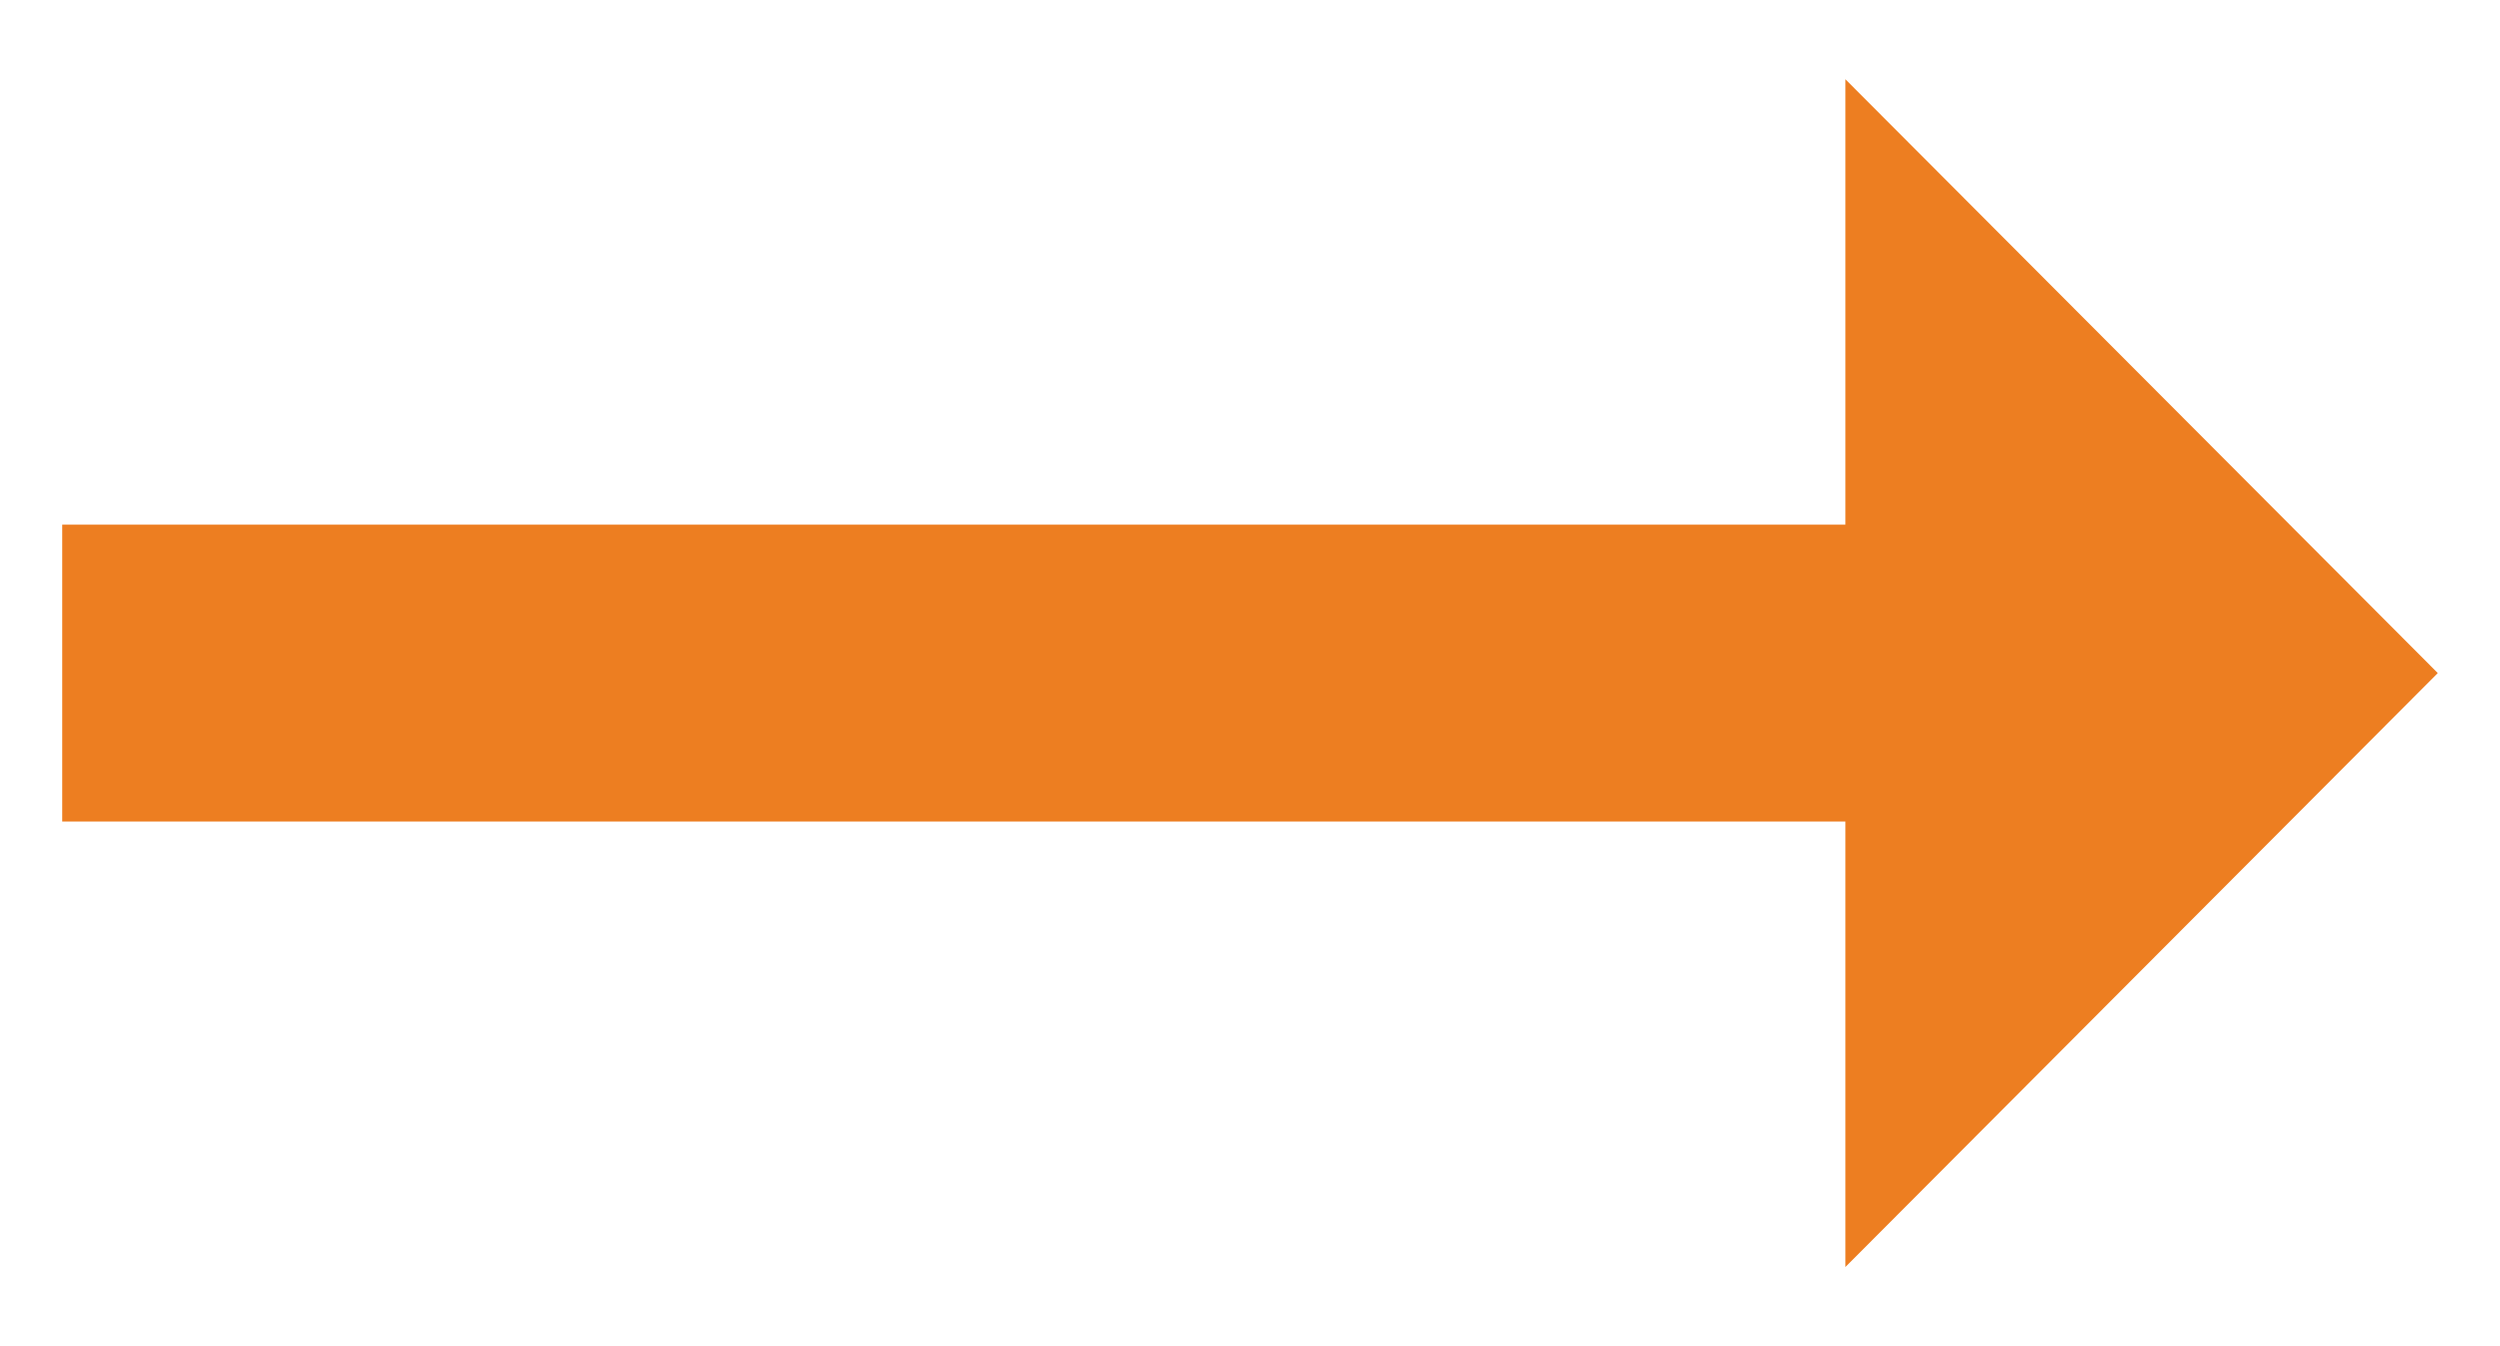 <?xml version="1.0" encoding="UTF-8"?> <svg xmlns="http://www.w3.org/2000/svg" width="26" height="14" viewBox="0 0 26 14" fill="none"> <path d="M19.192 5.456H0.647V8.544H19.192V13.177L25.353 7L19.192 0.824V5.456Z" fill="#ED7E21"></path> </svg> 